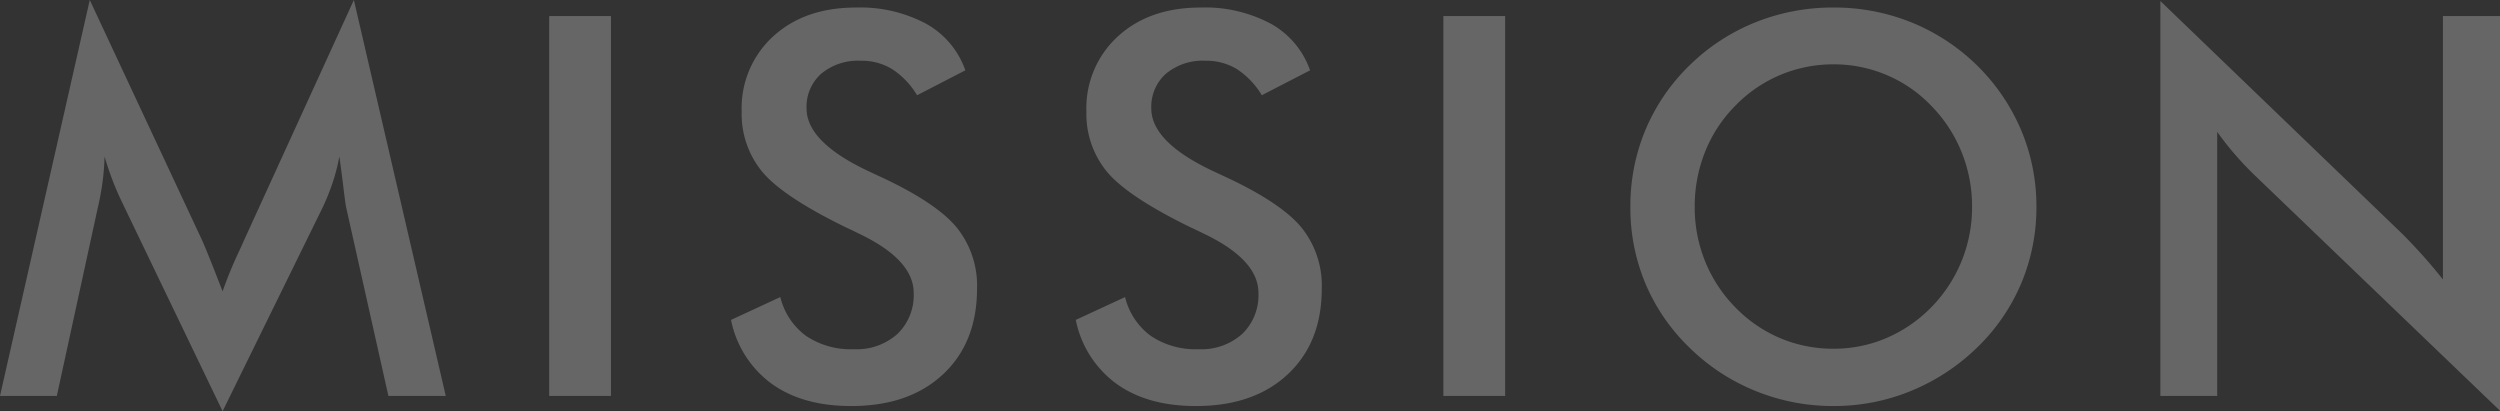 <svg xmlns="http://www.w3.org/2000/svg" width="451.678" height="74.297" viewBox="0 0 451.678 74.297">
  <rect x="0" y="0" width="451.678" height="74.297" fill="#333333" stroke="none"/>
  <path id="パス_23" data-name="パス 23" d="M63.844-33.891q-.188-.8-.609-4.406-.375-3-.656-4.969a34.387,34.387,0,0,1-1.2,4.688A39.94,39.94,0,0,1,59.438-33.8L41.484,2.766,23.531-34.547q-1.125-2.3-1.945-4.453t-1.43-4.266a42.766,42.766,0,0,1-.352,4.523,48.4,48.4,0,0,1-.914,4.945L11.531,0H1.266L17.484-71.531l20.25,43.313q.469,1.031,1.43,3.422t2.32,5.906a75.146,75.146,0,0,1,3.094-7.5q.562-1.219.844-1.875L65.2-71.531,81.8,0H71.438ZM100.491,0V-68.625h11.156V0Zm32.85-13.734,8.906-4.125a12.278,12.278,0,0,0,4.641,7.008,14.47,14.47,0,0,0,8.625,2.414,11.037,11.037,0,0,0,7.9-2.766,9.7,9.7,0,0,0,2.93-7.406q0-6.047-10.031-10.781-1.406-.7-2.156-1.031-11.344-5.531-15.117-10.008a16.409,16.409,0,0,1-3.773-10.945,17.55,17.55,0,0,1,5.7-13.594q5.7-5.2,14.93-5.2a25.214,25.214,0,0,1,12.7,2.93,15.439,15.439,0,0,1,7.078,8.414l-8.719,4.5a14.532,14.532,0,0,0-4.523-4.734,10.634,10.634,0,0,0-5.648-1.5,10.4,10.4,0,0,0-7.148,2.344,7.969,7.969,0,0,0-2.648,6.281q0,6.188,11.625,11.531.891.422,1.406.656,10.172,4.688,13.969,9.164a16.685,16.685,0,0,1,3.8,11.18q0,9.75-6.141,15.492T155.044,1.828q-8.766,0-14.367-4.031A18.848,18.848,0,0,1,133.341-13.734Zm62.287,0,8.906-4.125a12.278,12.278,0,0,0,4.641,7.008A14.47,14.47,0,0,0,217.8-8.437a11.037,11.037,0,0,0,7.9-2.766,9.7,9.7,0,0,0,2.93-7.406q0-6.047-10.031-10.781-1.406-.7-2.156-1.031Q205.1-35.953,201.323-40.43a16.409,16.409,0,0,1-3.773-10.945,17.55,17.55,0,0,1,5.7-13.594q5.7-5.2,14.93-5.2a25.214,25.214,0,0,1,12.7,2.93,15.439,15.439,0,0,1,7.078,8.414l-8.719,4.5a14.532,14.532,0,0,0-4.523-4.734,10.634,10.634,0,0,0-5.648-1.5,10.4,10.4,0,0,0-7.148,2.344,7.969,7.969,0,0,0-2.648,6.281q0,6.188,11.625,11.531.891.422,1.406.656,10.172,4.688,13.969,9.164a16.685,16.685,0,0,1,3.8,11.18q0,9.75-6.141,15.492T217.331,1.828q-8.766,0-14.367-4.031A18.848,18.848,0,0,1,195.628-13.734ZM262.041,0V-68.625H273.2V0Zm95.522-34.172a26.1,26.1,0,0,0-1.9-9.891,25.649,25.649,0,0,0-5.461-8.344,24.177,24.177,0,0,0-8.039-5.555,24.343,24.343,0,0,0-9.633-1.945,24.6,24.6,0,0,0-9.633,1.922,24.559,24.559,0,0,0-8.133,5.578,24.822,24.822,0,0,0-5.437,8.3,26.507,26.507,0,0,0-1.875,9.938,26.026,26.026,0,0,0,1.875,9.844,25.462,25.462,0,0,0,5.438,8.3,24.626,24.626,0,0,0,8.109,5.578,24.546,24.546,0,0,0,9.656,1.922,24.143,24.143,0,0,0,9.539-1.922,25.213,25.213,0,0,0,8.133-5.578,25.716,25.716,0,0,0,5.461-8.32A25.8,25.8,0,0,0,357.563-34.172Zm11.625,0a35.283,35.283,0,0,1-2.742,13.828,35.109,35.109,0,0,1-7.992,11.625A37.533,37.533,0,0,1,346.5-.891a36.589,36.589,0,0,1-13.969,2.719A37.08,37.08,0,0,1,318.4-.914a36.423,36.423,0,0,1-11.883-7.8A34.941,34.941,0,0,1,298.547-20.3a35.442,35.442,0,0,1-2.719-13.875,35.666,35.666,0,0,1,2.719-13.875,35.308,35.308,0,0,1,7.969-11.672A36.351,36.351,0,0,1,318.422-67.5a37.519,37.519,0,0,1,14.109-2.672A37.217,37.217,0,0,1,346.57-67.5a36.417,36.417,0,0,1,11.883,7.781,36.06,36.06,0,0,1,7.992,11.742A35.336,35.336,0,0,1,369.188-34.172ZM391.584,0V-71.344l43.594,41.953q1.781,1.781,3.609,3.8t3.844,4.547V-68.625h10.313v71.3l-44.484-42.7q-1.781-1.734-3.445-3.656t-3.164-4.031V0Z" transform="translate(-1.266 71.531)" fill="#fff" opacity="0.25"/>
</svg>

